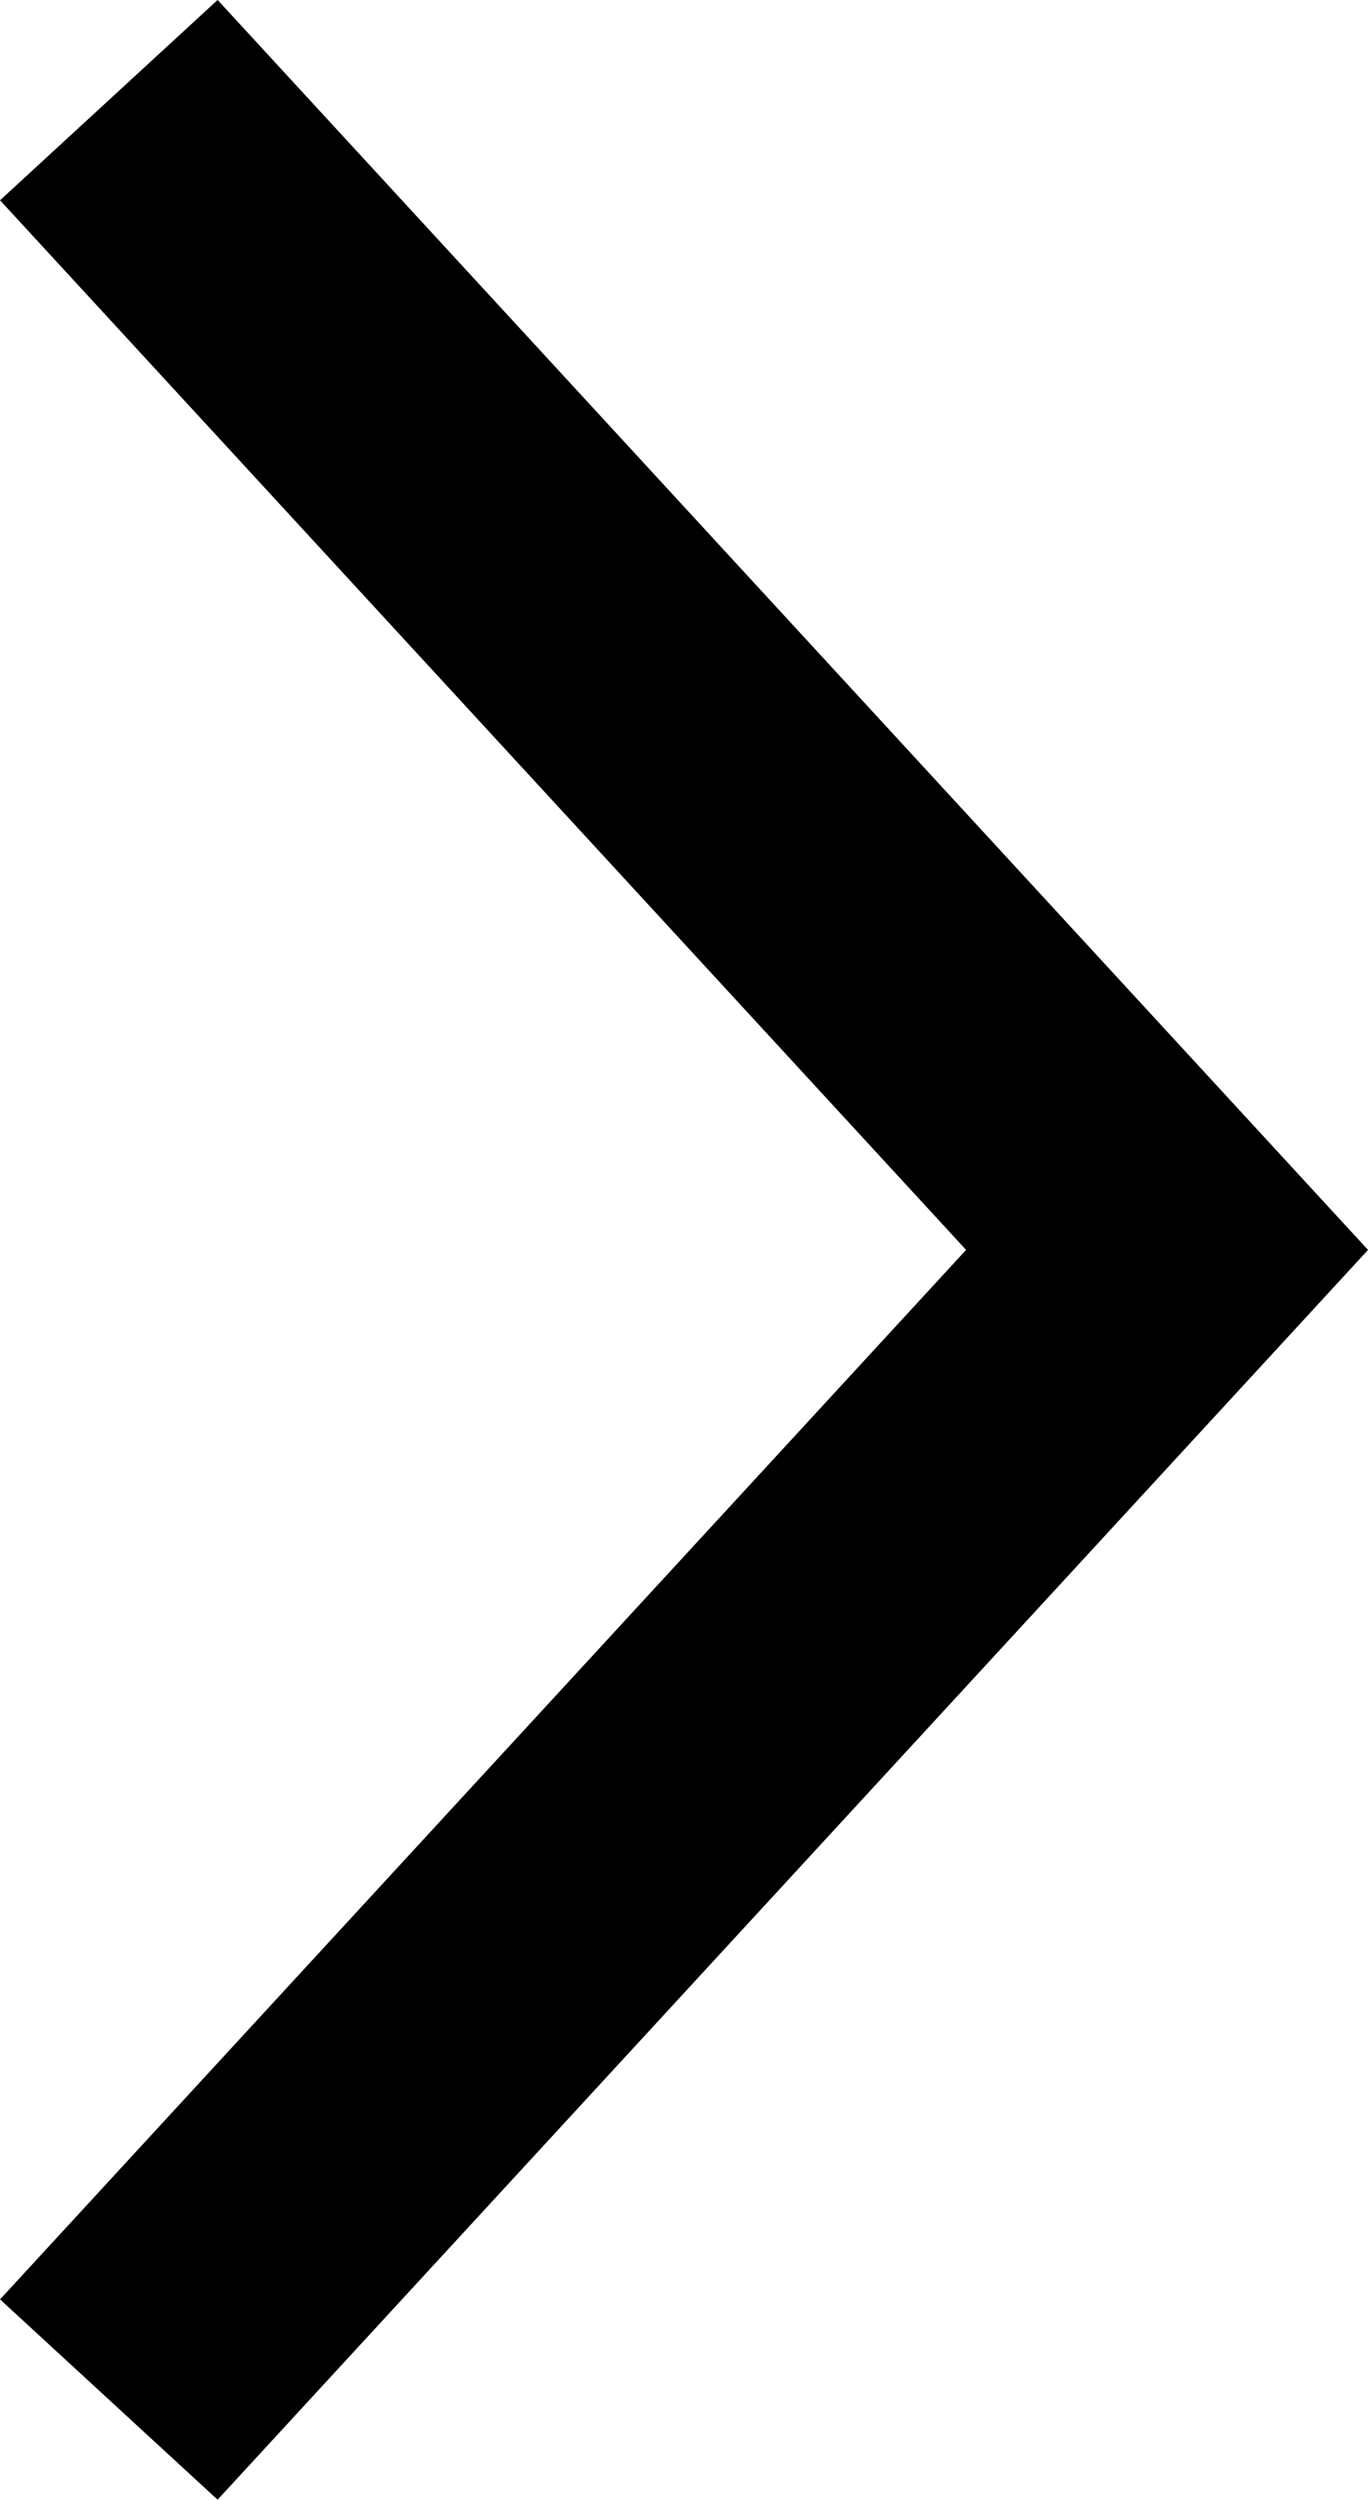 <svg xmlns="http://www.w3.org/2000/svg" width="9.252" height="16.904" viewBox="0 0 9.252 16.904">
  <g id="icon-arrow-right" transform="translate(7.893 0.677) rotate(90)">
    <path id="Path_196" data-name="Path 196" d="M0,7.157,7.775,0l7.774,7.157" fill="none" stroke="#000" stroke-width="2"/>
  </g>
</svg>
